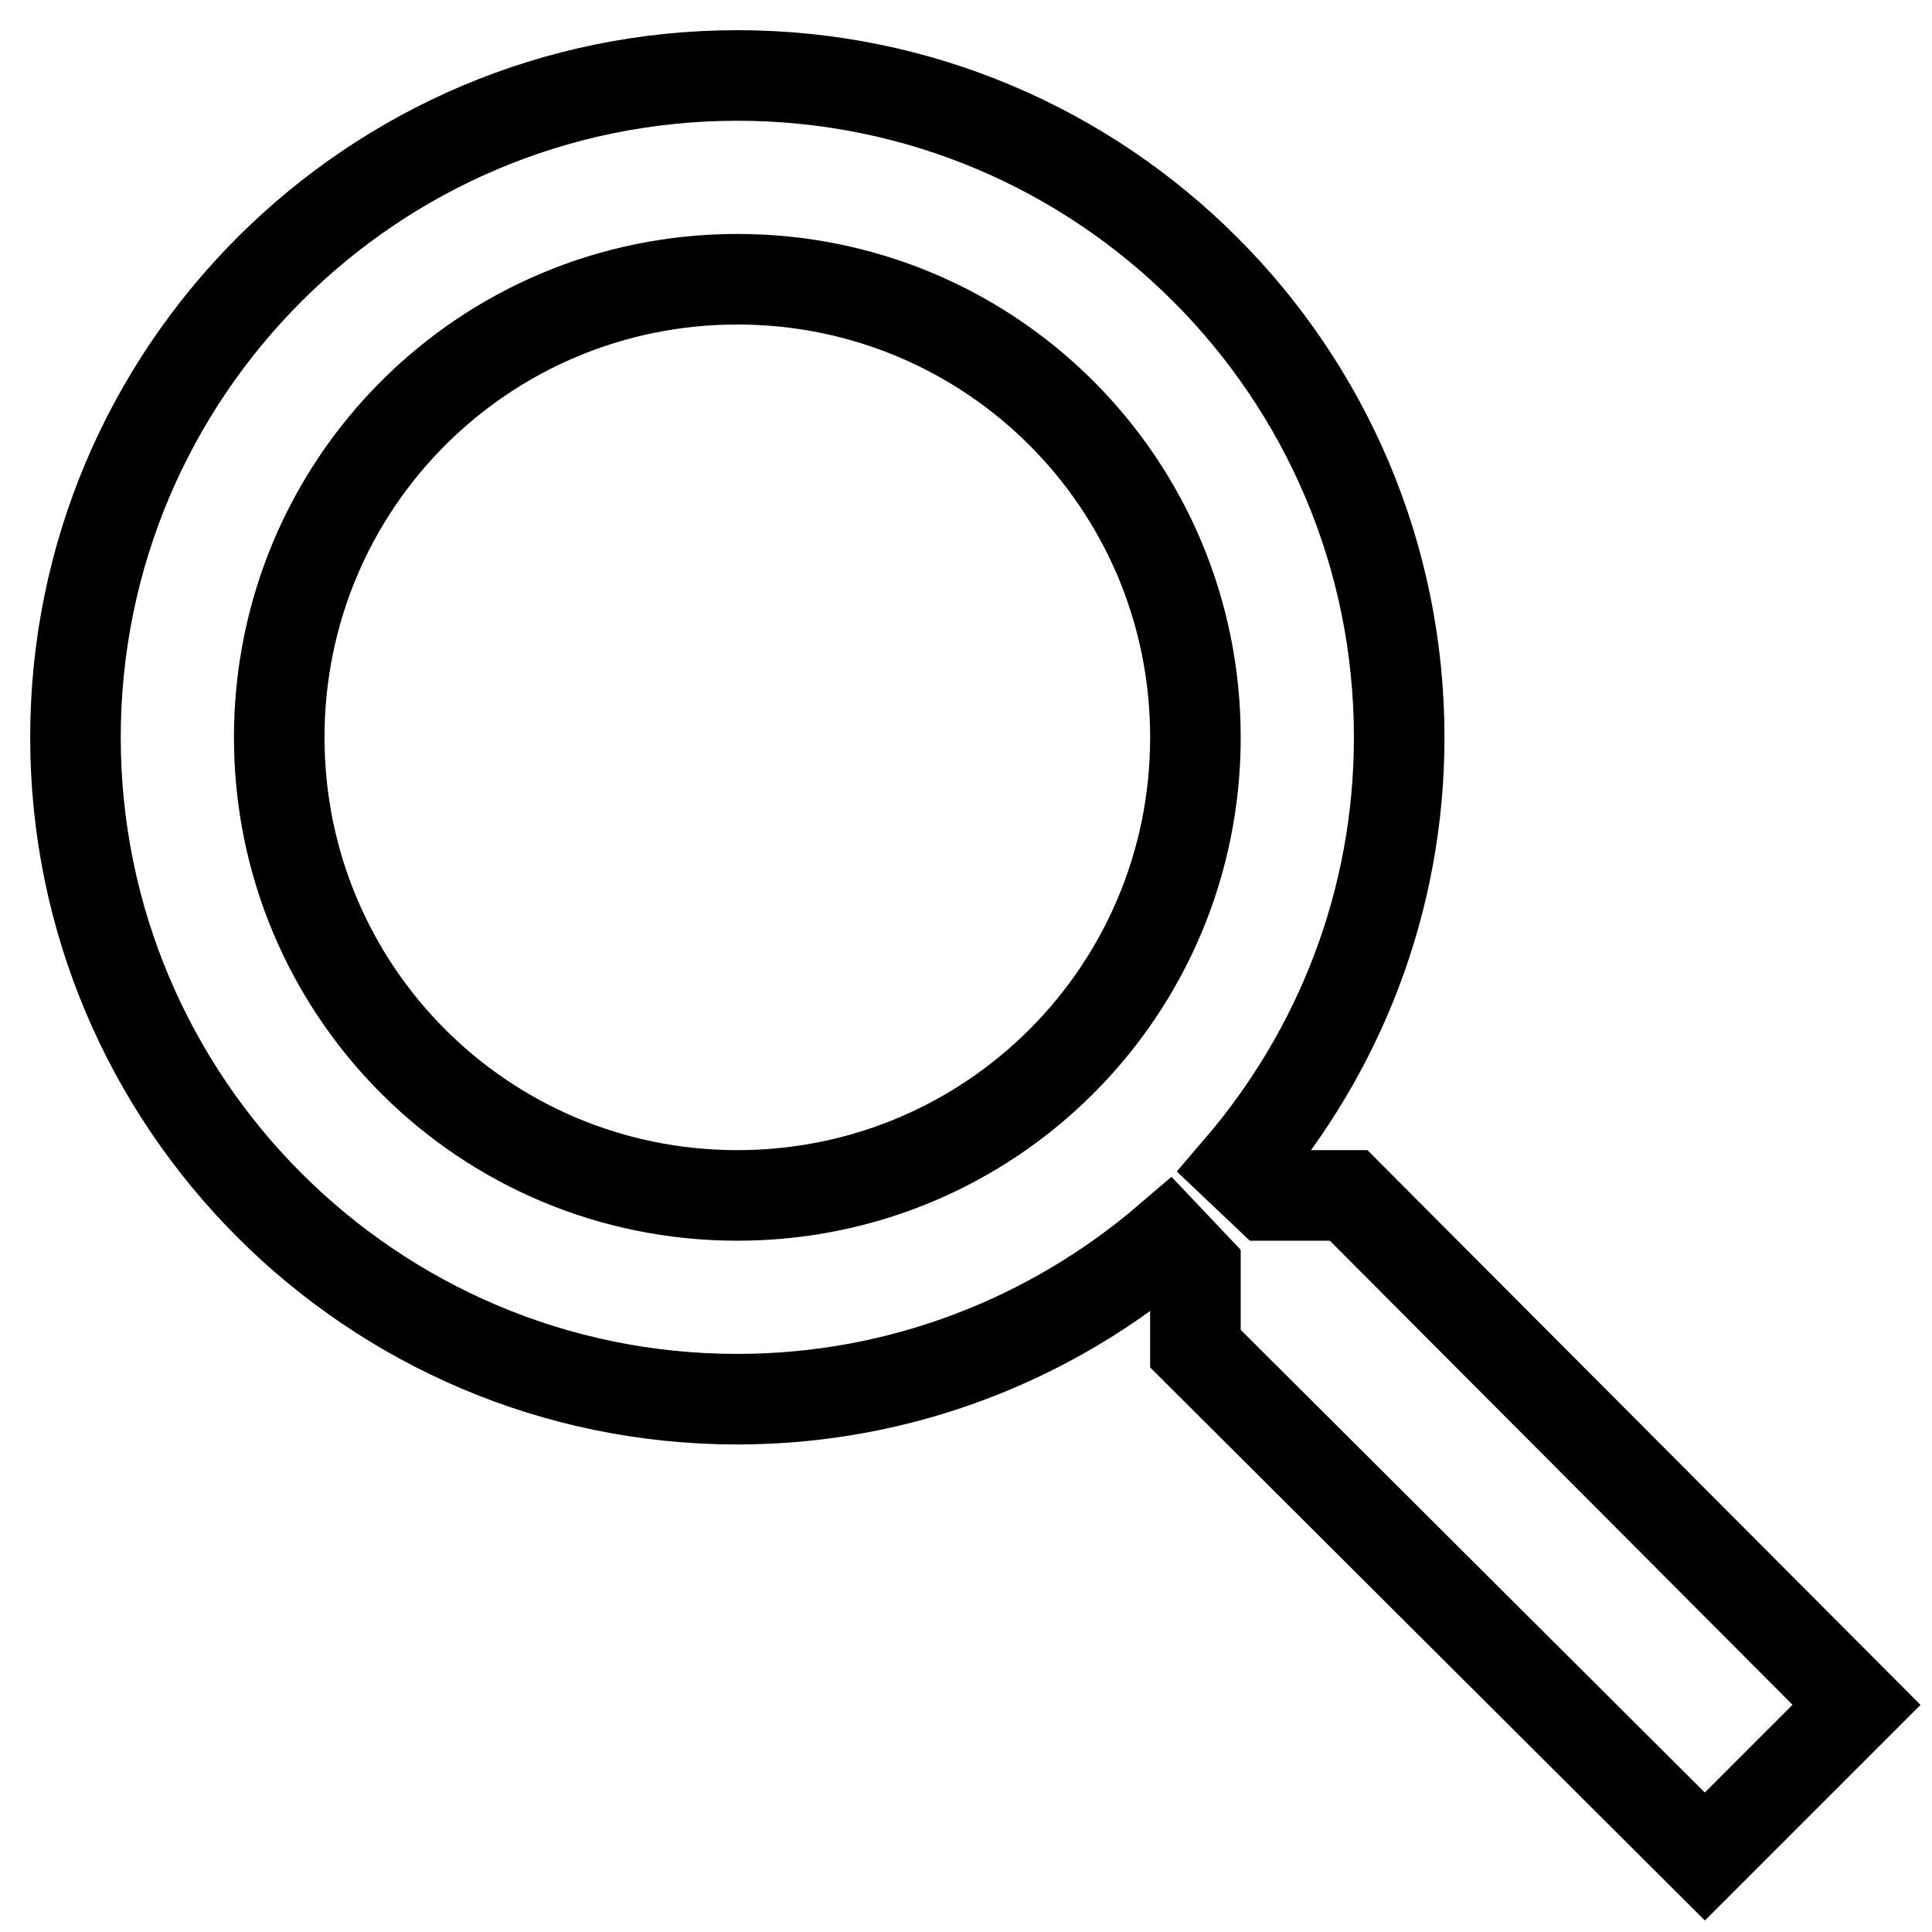<?xml version="1.0" encoding="utf-8"?>
<!-- Svg Vector Icons : http://www.onlinewebfonts.com/icon -->
<!DOCTYPE svg PUBLIC "-//W3C//DTD SVG 1.1//EN" "http://www.w3.org/Graphics/SVG/1.1/DTD/svg11.dtd">
<svg version="1.1" xmlns="http://www.w3.org/2000/svg" xmlns:xlink="http://www.w3.org/1999/xlink" x="0px" y="0px" viewBox="0 0 256 256" enable-background="new 0 0 256 256" xml:space="preserve">
<g> <path stroke-width="12" fill-opacity="0" stroke="#000000"  d="M178.7,158.4H168l-3.8-3.6c13.2-15.4,21.2-35.3,21.2-57.1c0-48.4-39.3-87.7-87.7-87.7S10,49.3,10,97.7 s39.3,87.7,87.7,87.7c21.7,0,41.7-8,57.1-21.2l3.6,3.8v10.7l67.5,67.3l20.1-20.1L178.7,158.4z M97.7,158.4 c-33.6,0-60.7-27.1-60.7-60.7C37,64.1,64.1,37,97.7,37c33.6,0,60.7,27.1,60.7,60.7C158.4,131.3,131.3,158.4,97.7,158.4z"/></g>
</svg>